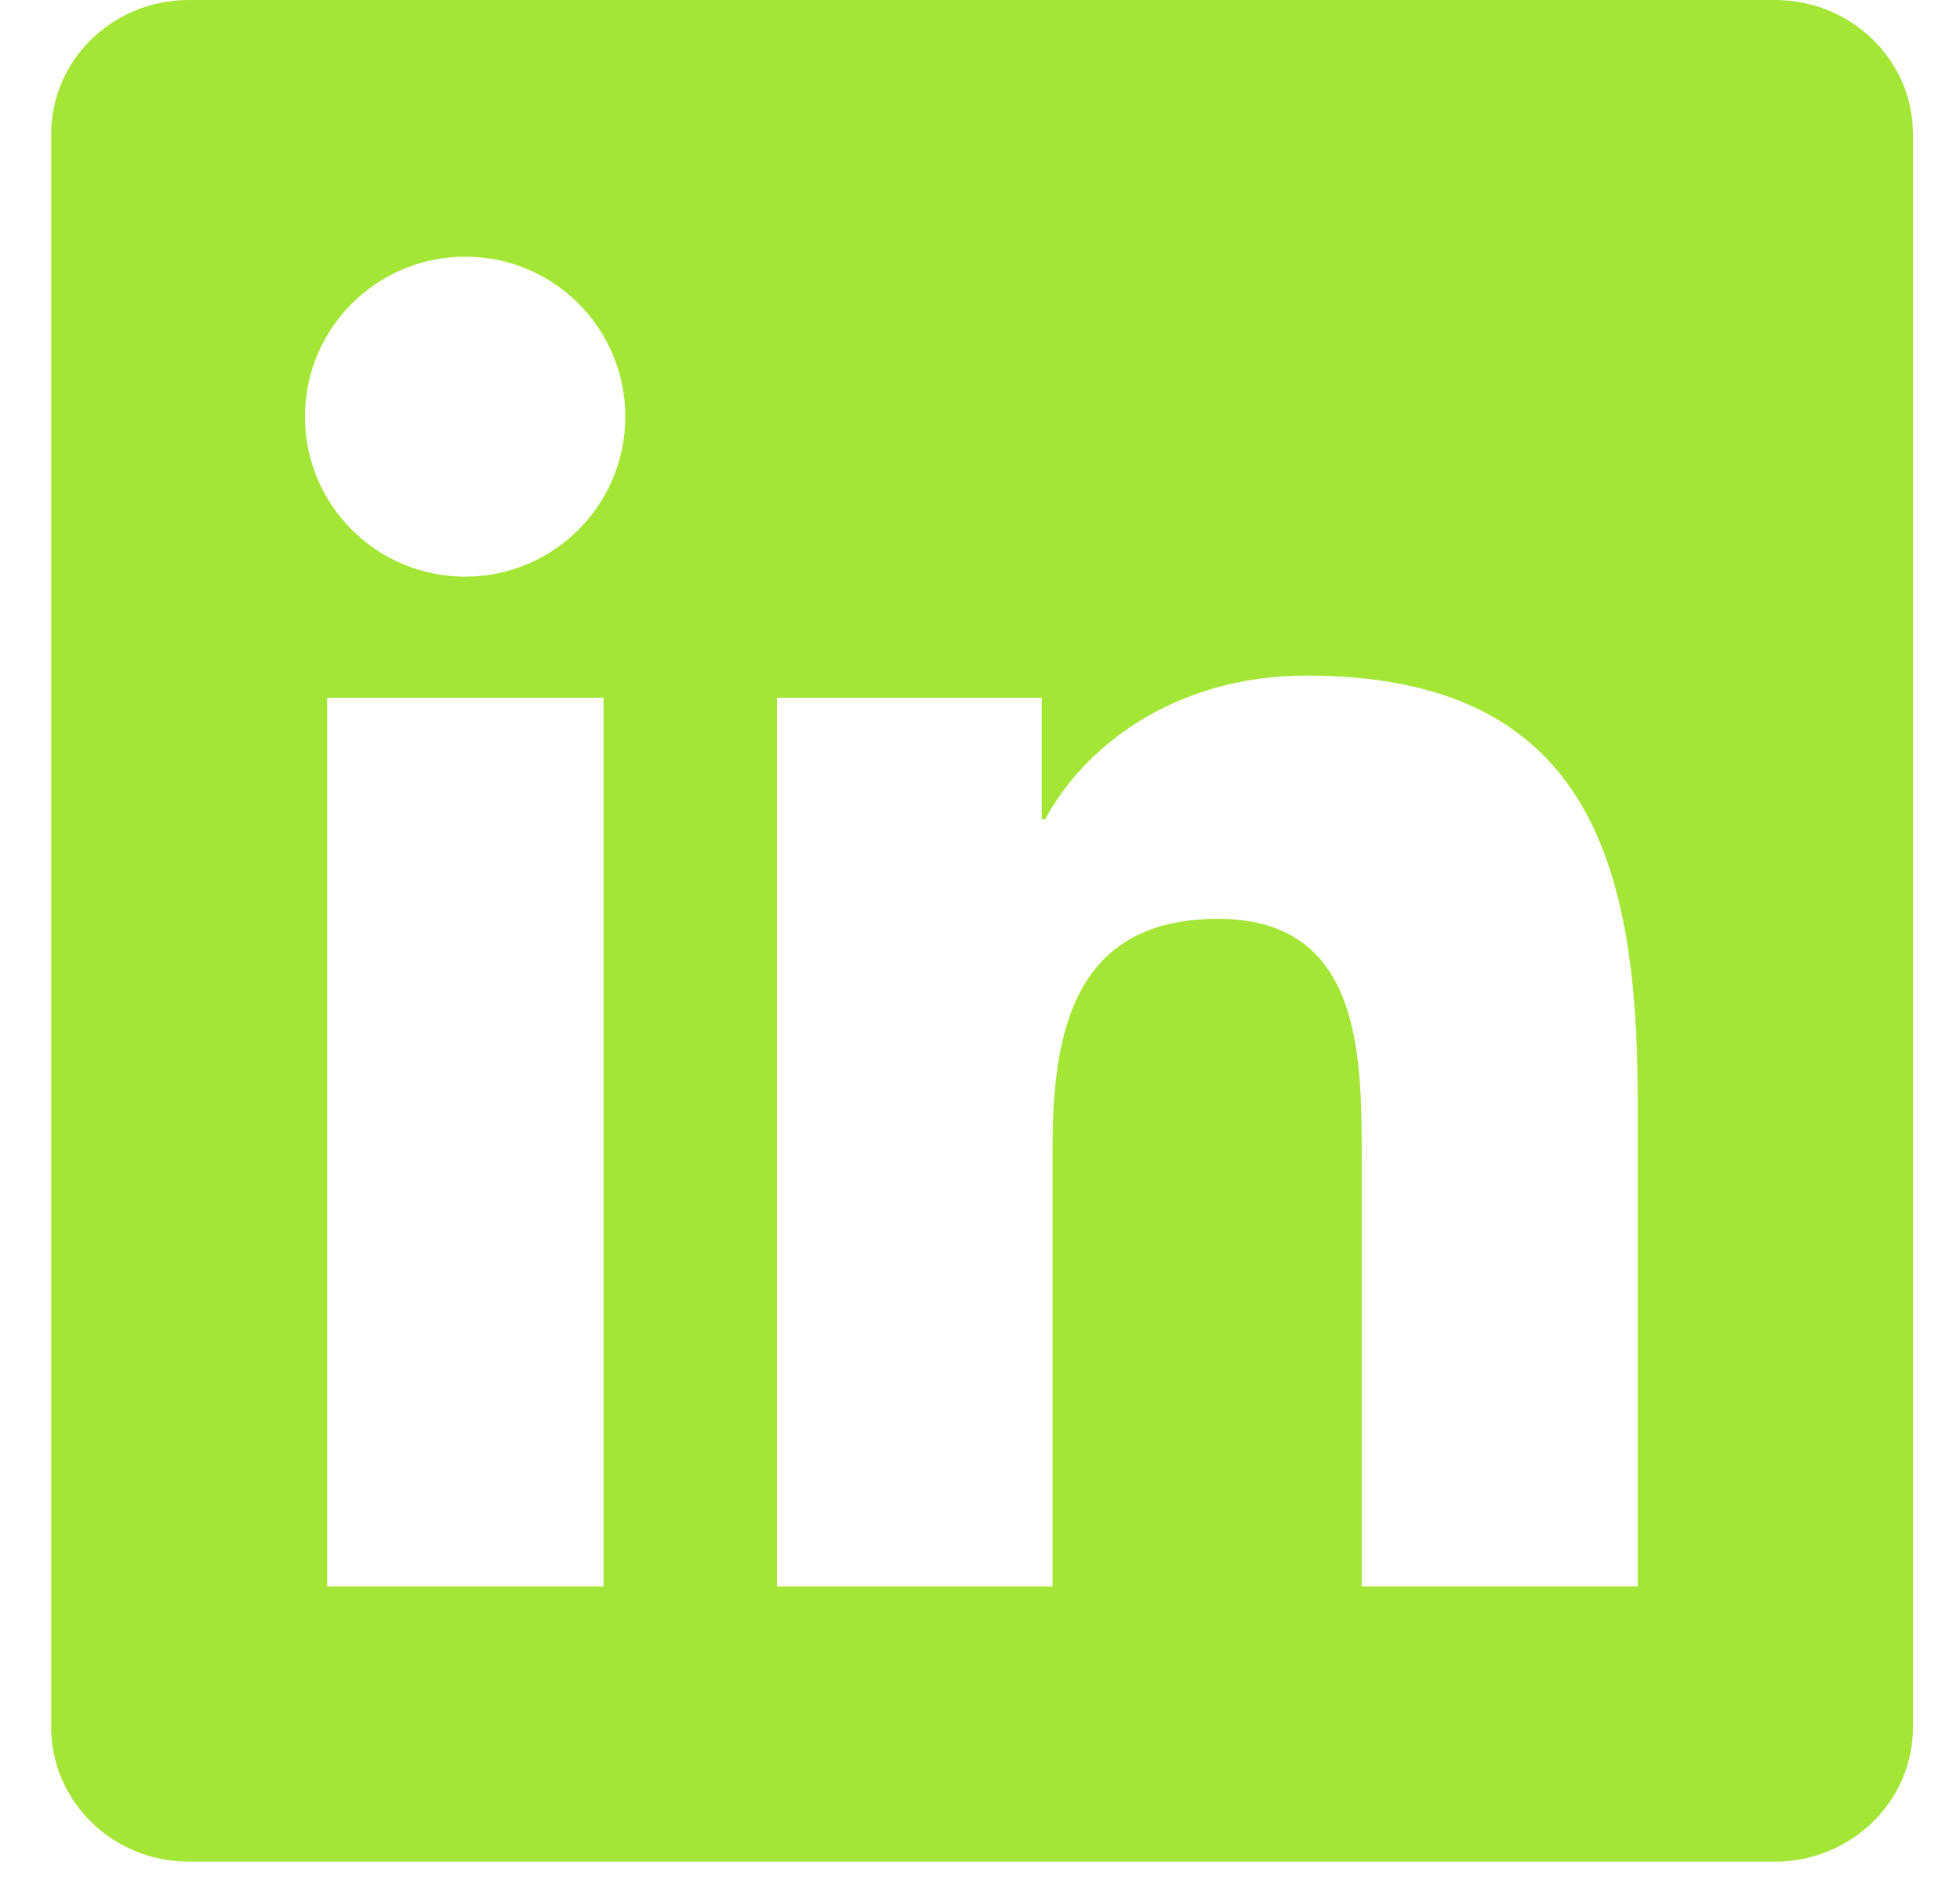 <svg width="27" height="26" viewBox="0 0 27 26" fill="none" xmlns="http://www.w3.org/2000/svg">
<g clip-path="url(#clip0_397_35237)">
<path d="M24.453 0H2.599C1.552 0 0.705 0.826 0.705 1.848V23.793C0.705 24.815 1.552 25.646 2.599 25.646H24.453C25.5 25.646 26.352 24.815 26.352 23.798V1.848C26.352 0.826 25.5 0 24.453 0ZM8.314 21.855H4.507V9.612H8.314V21.855ZM6.41 7.944C5.188 7.944 4.201 6.958 4.201 5.74C4.201 4.523 5.188 3.536 6.41 3.536C7.628 3.536 8.614 4.523 8.614 5.74C8.614 6.953 7.628 7.944 6.41 7.944ZM22.56 21.855H18.758V15.904C18.758 14.486 18.733 12.658 16.779 12.658C14.801 12.658 14.5 14.206 14.5 15.804V21.855H10.703V9.612H14.35V11.286H14.4C14.906 10.324 16.148 9.307 17.996 9.307C21.848 9.307 22.56 11.841 22.56 15.137V21.855Z" fill="#A3E635"/>
</g>
<defs>
<clipPath id="clip0_397_35237">
<rect width="25.646" height="25.646" fill="white" transform="translate(0.705)"/>
</clipPath>
</defs>
</svg>
